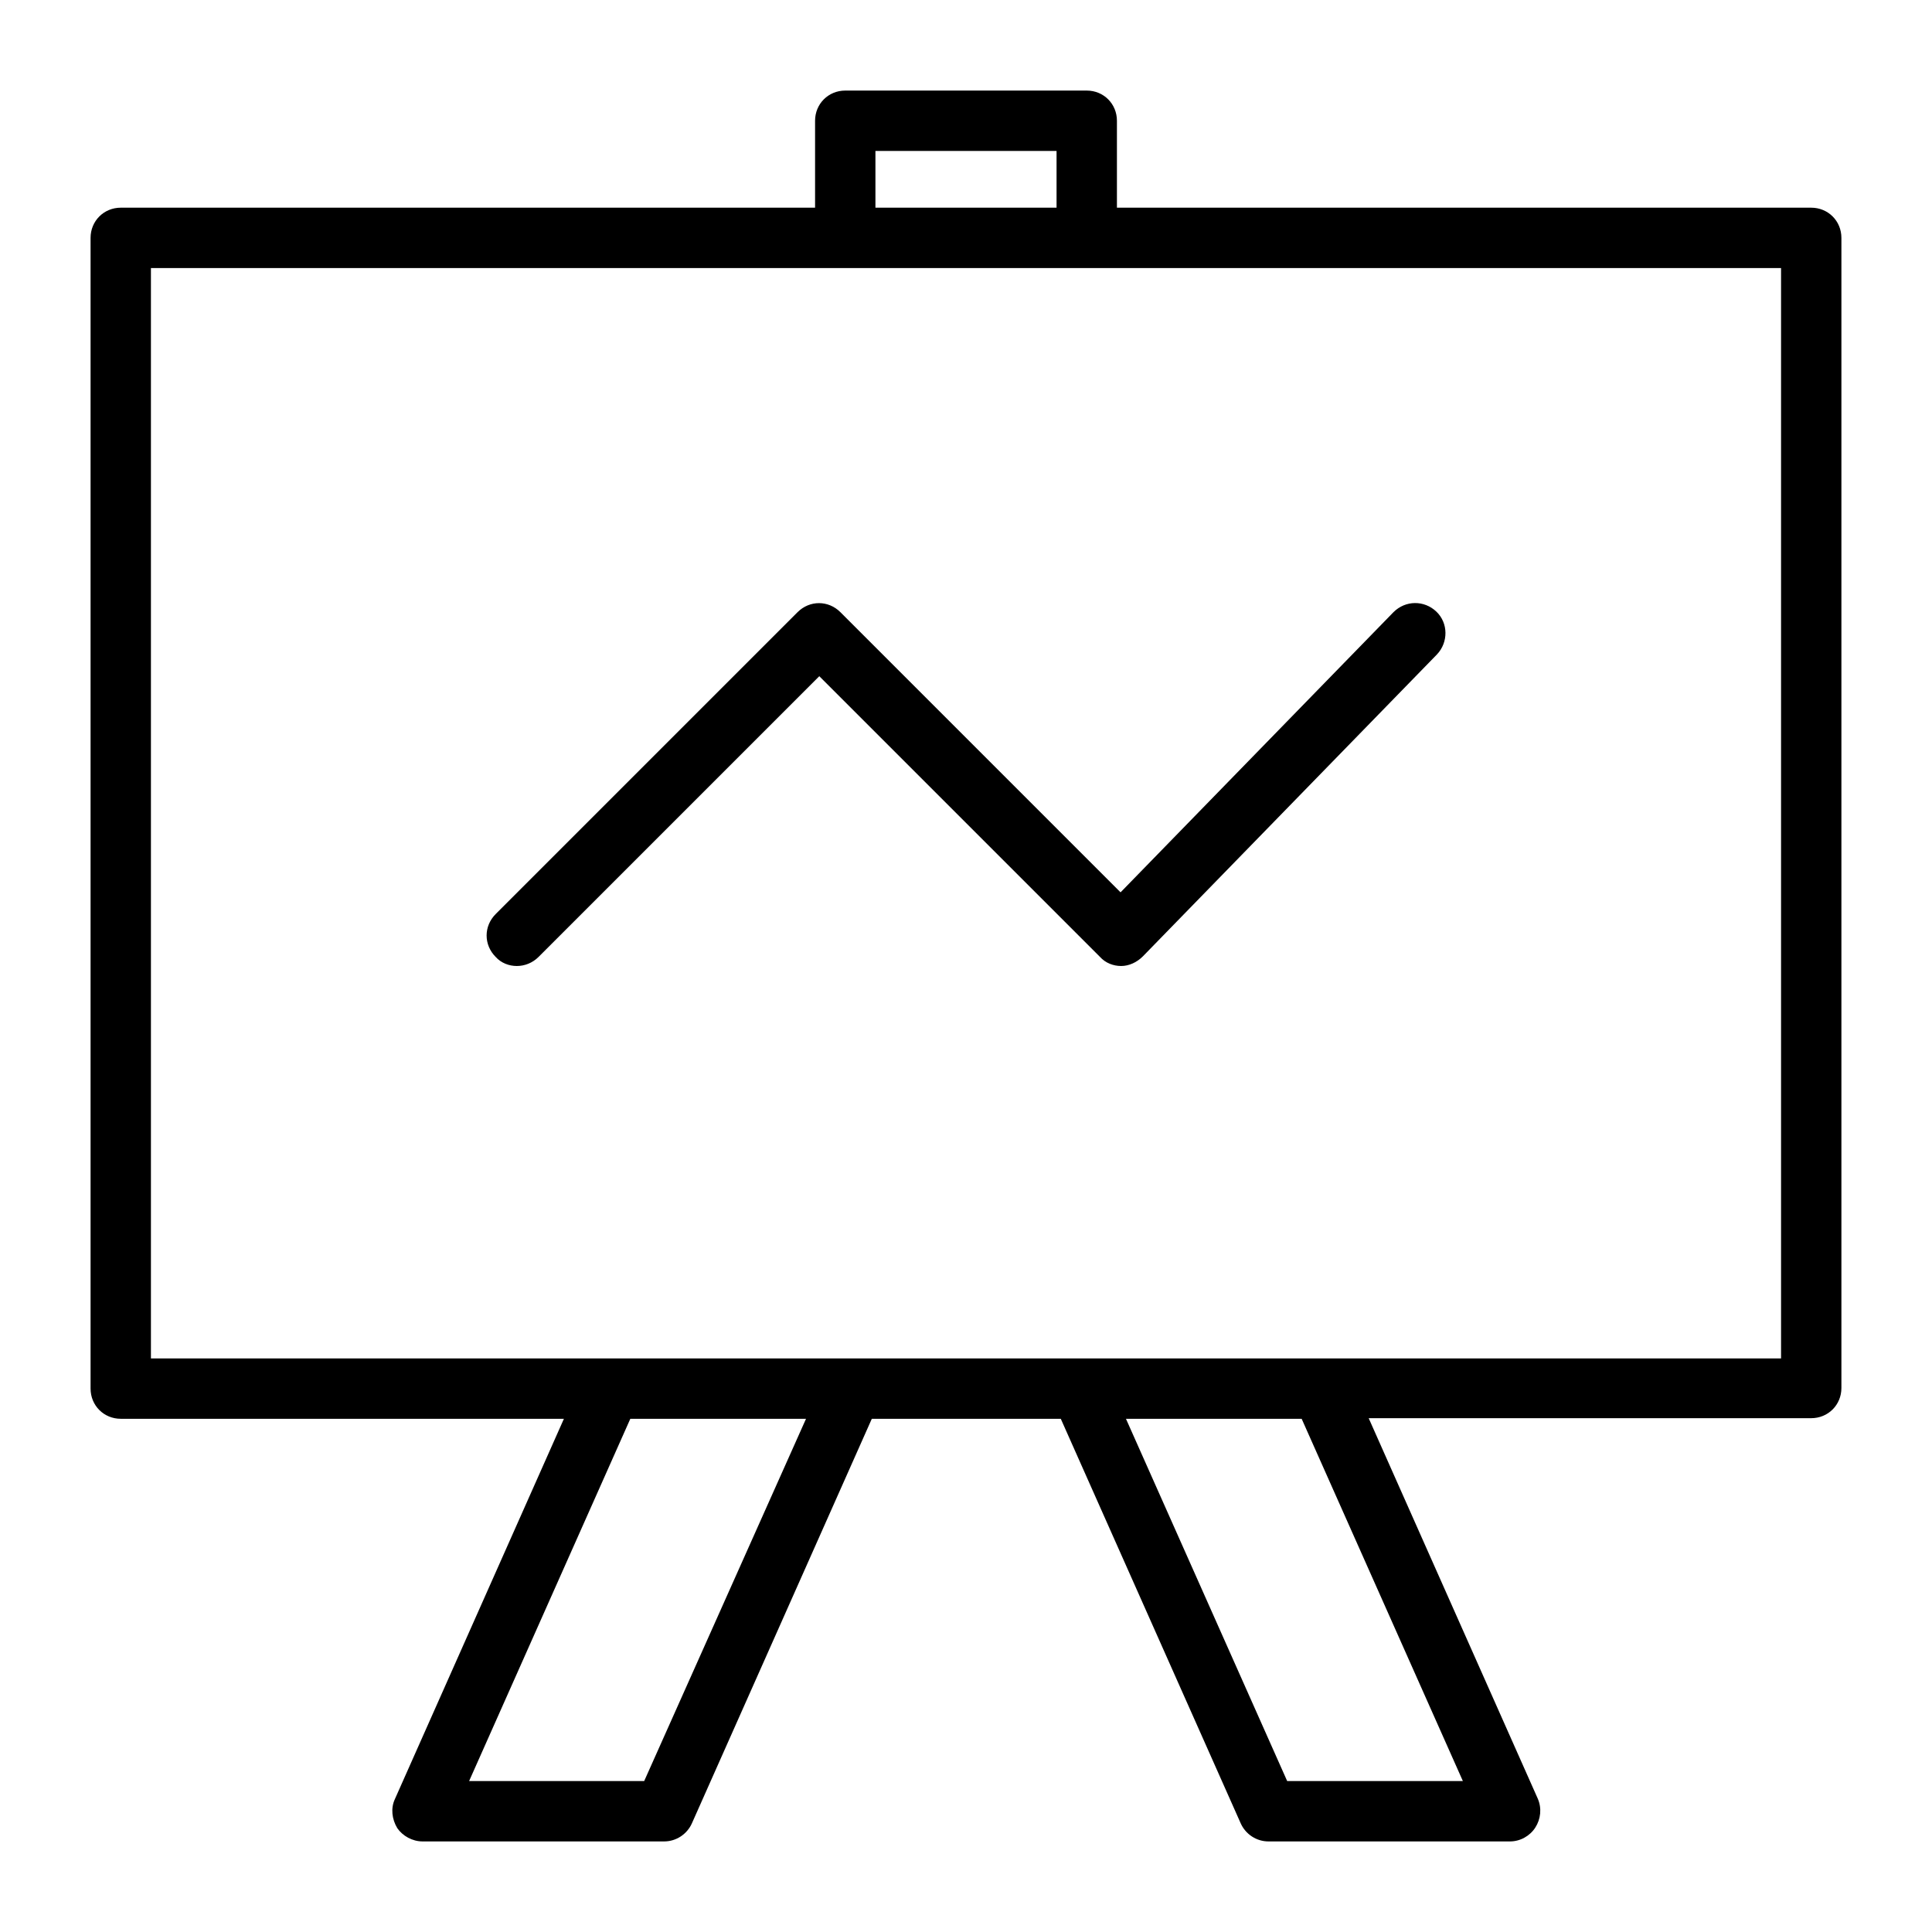 <?xml version="1.0" encoding="UTF-8"?>
<svg width="100pt" height="100pt" version="1.1" viewBox="0 0 100 100" xmlns="http://www.w3.org/2000/svg">
 <g>
  <path d="m26.75 50c-0.406 0-0.812-0.156-1.094-0.469-0.625-0.625-0.625-1.594 0-2.219l15.625-15.625c0.625-0.625 1.594-0.625 2.219 0l14.5 14.5 14.125-14.5c0.625-0.625 1.594-0.625 2.219-0.031s0.625 1.594 0.031 2.219l-15.219 15.625c-0.312 0.312-0.719 0.5-1.125 0.5s-0.812-0.156-1.094-0.469l-14.531-14.531-14.531 14.531c-0.312 0.312-0.719 0.469-1.125 0.469z"/>
  <path d="m93.75 10.75h-35.938v-4.5c0-0.875-0.688-1.562-1.562-1.562h-12.5c-0.875 0-1.562 0.688-1.562 1.562v4.5h-35.938c-0.875 0-1.562 0.688-1.562 1.562v59.562c0 0.875 0.688 1.562 1.562 1.562h22.938l-8.75 19.688c-0.219 0.469-0.156 1.031 0.125 1.5 0.281 0.406 0.781 0.688 1.312 0.688h12.5c0.625 0 1.188-0.375 1.438-0.938l9.312-20.938h9.781l9.312 20.938c0.25 0.562 0.812 0.938 1.438 0.938h12.5c0.531 0 1.031-0.281 1.312-0.719s0.344-1 0.125-1.5l-8.75-19.688h22.906c0.875 0 1.562-0.688 1.562-1.562v-59.531c0-0.875-0.688-1.562-1.562-1.562zm-48.438-2.938h9.375v2.938h-9.375zm-11.969 84.375h-9.062l8.344-18.75h9.094zm42.375 0h-9.094l-8.344-18.75h9.094zm16.469-21.875h-84.375v-56.438h84.375z"/>
 </g>
</svg>

